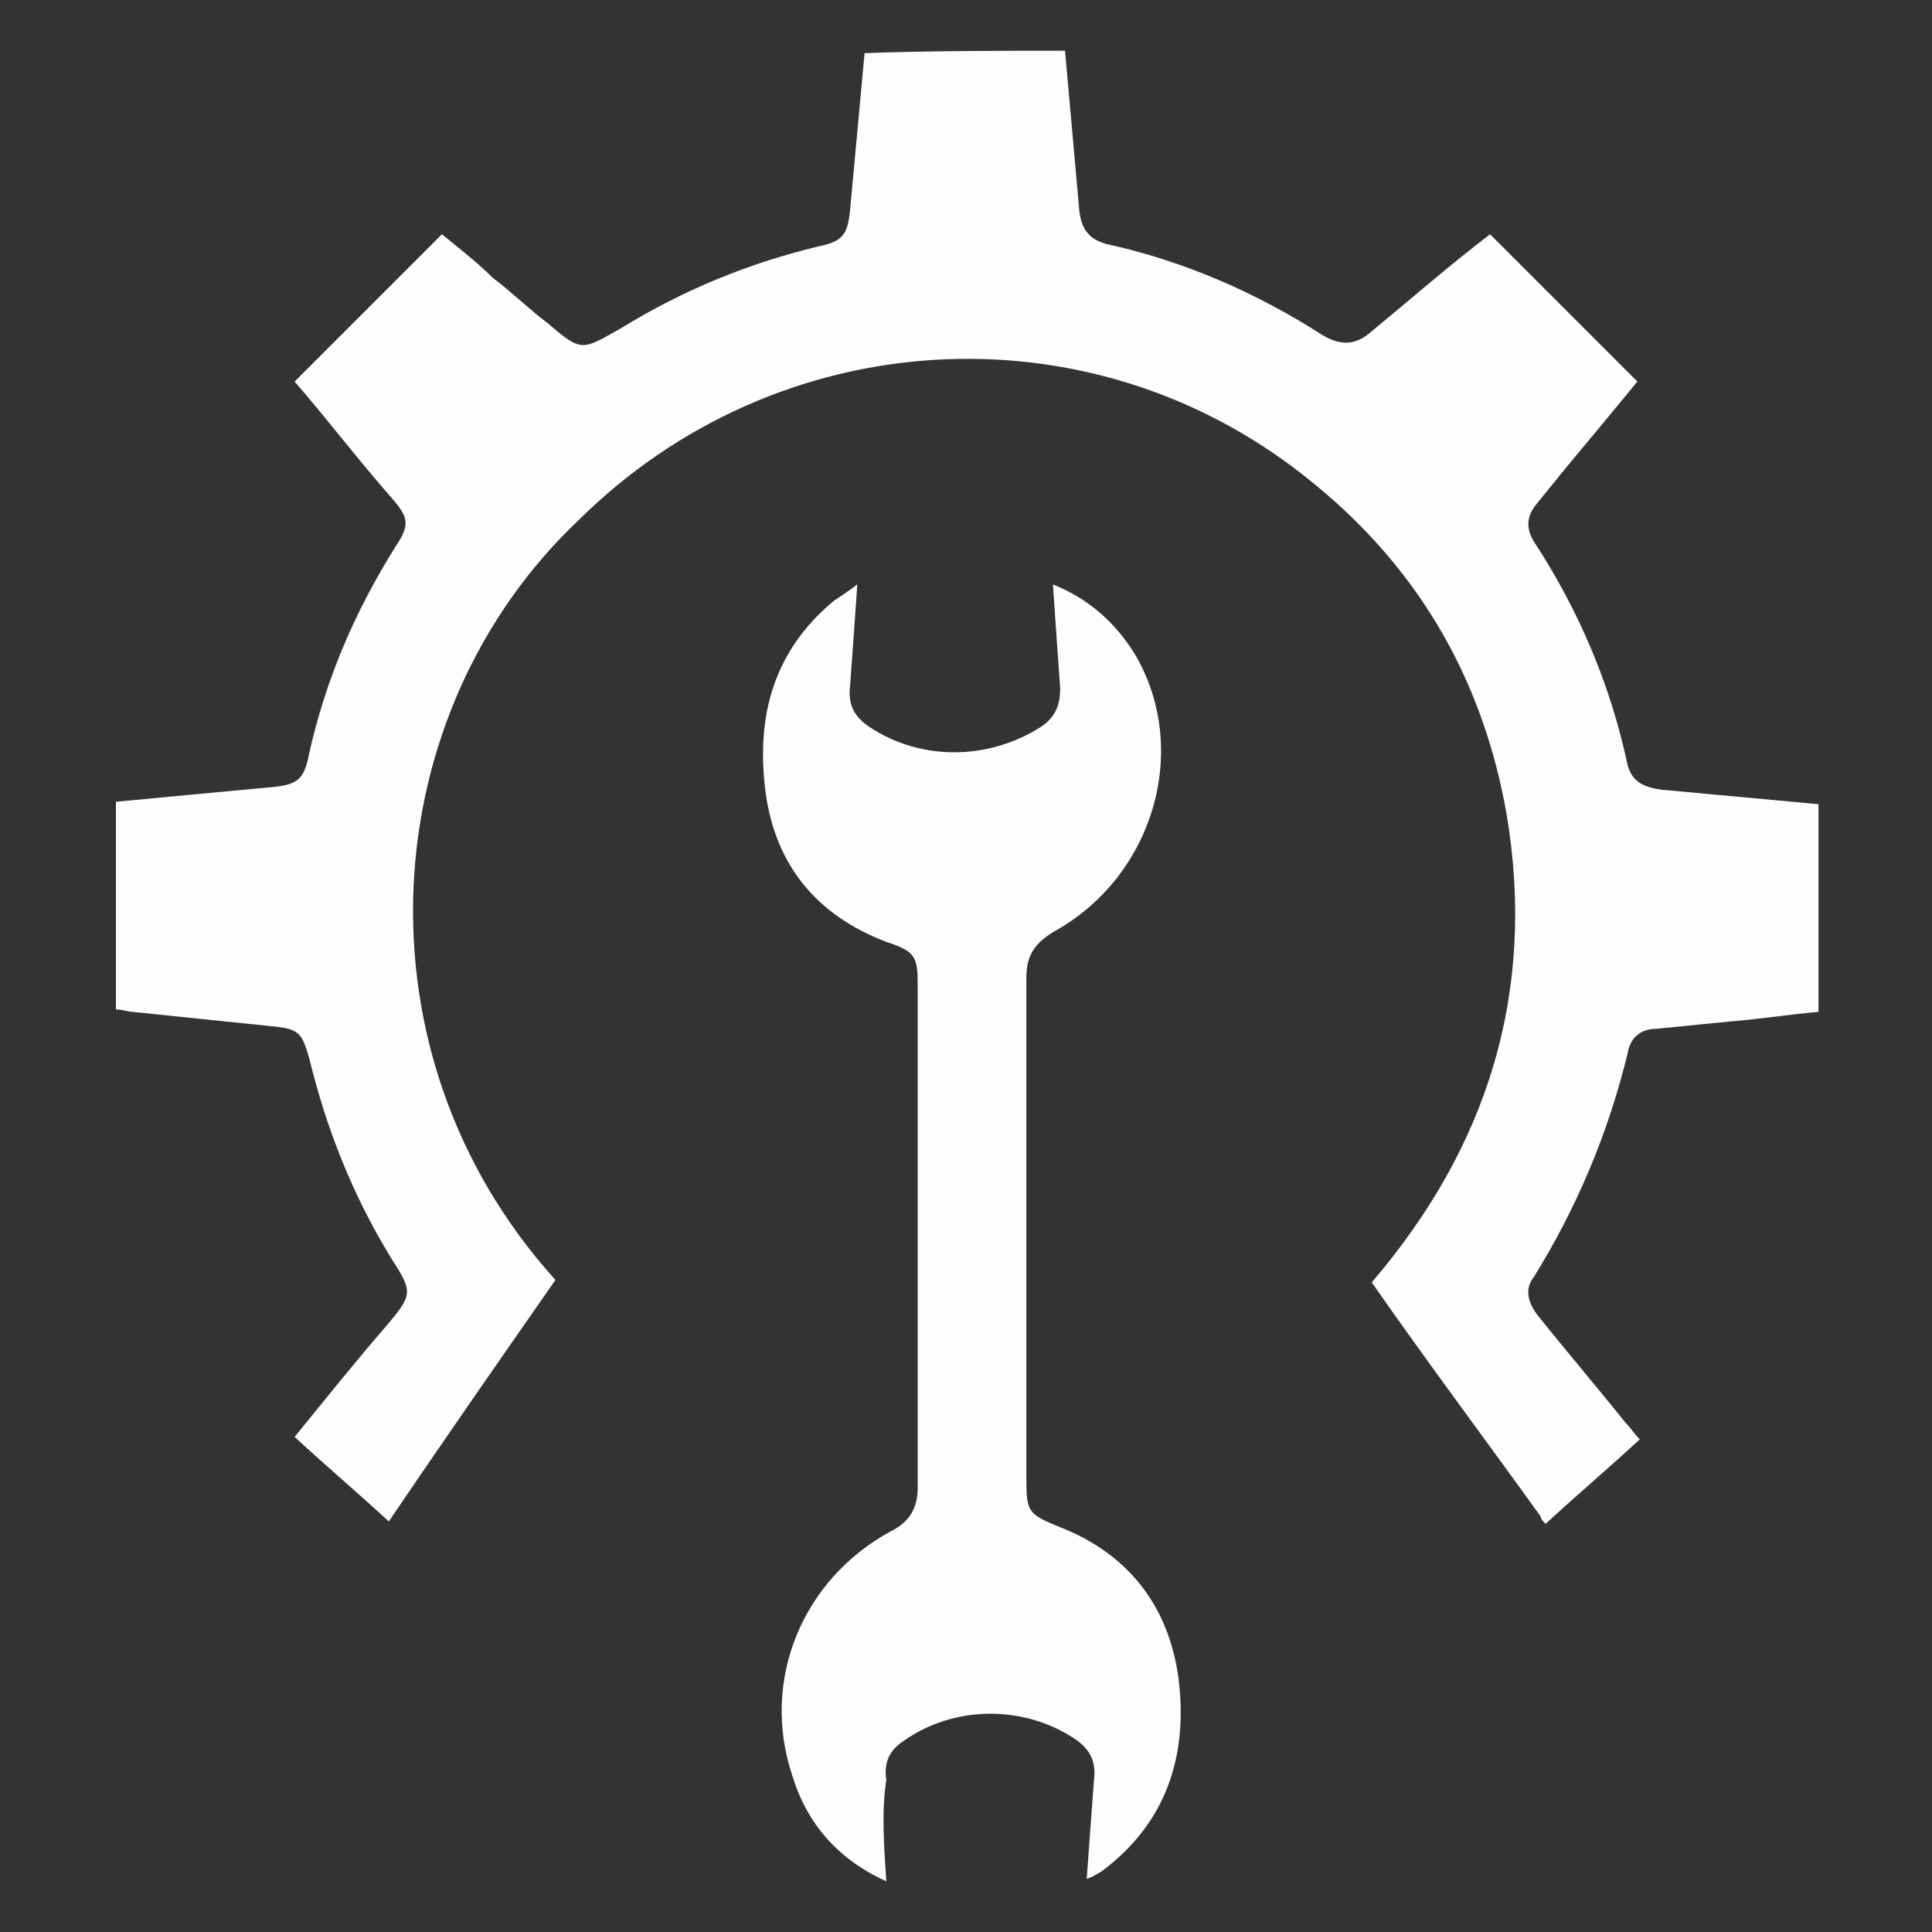 <?xml version="1.0" encoding="utf-8"?>
<!-- Generator: Adobe Illustrator 21.0.2, SVG Export Plug-In . SVG Version: 6.00 Build 0)  -->
<svg version="1.1" id="Layer_1" xmlns="http://www.w3.org/2000/svg" xmlns:xlink="http://www.w3.org/1999/xlink" x="0px" y="0px"
	 viewBox="0 0 80 80" style="enable-background:new 0 0 80 80;" xml:space="preserve">
<rect x="0" y="0" width="80" height="80" fill="#333333" stroke="none"/>
<style type="text/css">
	.st0{display:none;fill:#FFAC00;}
	.st1{fill:#FFFFFF;}
	.st2{fill:none;stroke:#FFFFFF;stroke-width:3;stroke-miterlimit:10;}
	.st3{fill:none;}
	.st4{fill:#FDFDFD;}
	.st5{fill:#FEFEFE;}
</style>
<rect y="0" class="st0" width="80" height="80"/>
<g>
	<path class="st4" d="M44.1,2.1c0.2,2.2,0.4,4.5,0.6,6.7c0.1,0.7,0.4,1.1,1.1,1.3c3.2,0.7,6.2,2,9,3.8c0.7,0.4,1.3,0.4,1.9-0.1
		c1.7-1.4,3.3-2.8,5-4.1c2,2,4,4,6.1,6.1c-0.9,1.1-1.9,2.3-2.9,3.5c-0.4,0.5-0.9,1.1-1.3,1.6c-0.4,0.5-0.4,1-0.1,1.5
		c1.9,2.9,3.2,6,3.9,9.3c0.2,0.7,0.7,0.9,1.4,1c2.2,0.2,4.3,0.4,6.5,0.6c0,2.9,0,5.7,0,8.6c-1.2,0.1-2.4,0.3-3.7,0.4
		c-1,0.1-2,0.2-3,0.3c-0.7,0-1.1,0.4-1.2,1c-0.8,3.3-2.1,6.4-3.9,9.3c-0.4,0.5-0.2,1.1,0.2,1.6c1.2,1.5,2.4,2.9,3.6,4.4
		c0.2,0.2,0.4,0.5,0.6,0.7c-1.3,1.2-2.6,2.3-3.9,3.5c-0.1-0.1-0.2-0.2-0.2-0.3c-2.3-3.2-4.7-6.4-7-9.7c4.8-5.6,6.8-12,5.6-19.3
		c-1-5.8-3.8-10.5-8.4-14.1c-9-7.1-21.8-6.3-30,1.8C15.5,29.5,14.5,43.6,23,53c-2.3,3.3-4.6,6.6-6.9,10c-1.3-1.2-2.6-2.3-3.9-3.5
		c1.3-1.6,2.5-3.1,3.8-4.6c1.1-1.3,1.1-1.4,0.2-2.8c-1.6-2.6-2.7-5.4-3.4-8.3c-0.3-1-0.4-1.2-1.5-1.3c-1.9-0.2-3.9-0.4-5.8-0.6
		c-0.2,0-0.4-0.1-0.7-0.1c0-2.9,0-5.7,0-8.6c2.1-0.2,4.2-0.4,6.4-0.6c1.1-0.1,1.4-0.3,1.6-1.4c0.7-3.1,1.9-5.9,3.6-8.6
		c0.6-0.9,0.5-1.2-0.2-2c-1.4-1.6-2.7-3.3-4-4.8c2-2,4-4,6.1-6.1c0.6,0.5,1.4,1.1,2.1,1.8c0.8,0.6,1.5,1.3,2.3,1.9
		c1.4,1.2,1.4,1.1,3,0.2c2.6-1.6,5.3-2.7,8.2-3.4c1-0.2,1.2-0.5,1.3-1.5c0.2-2.2,0.4-4.3,0.6-6.5C38.6,2.1,41.4,2.1,44.1,2.1z"/>
	<path class="st4" d="M36.7,77.9c-2-0.9-3.3-2.4-3.9-4.4c-1.3-3.9,0.4-8.1,4.1-10.1c0.8-0.4,1.1-1,1.1-1.8c0-6.9,0-13.8,0-20.8
		c0-1.2-0.1-1.4-1.3-1.8c-2.9-1.1-4.6-3.2-5-6.2c-0.4-3.1,0.3-5.8,2.8-7.9c0.3-0.2,0.6-0.4,1-0.7c-0.1,1.5-0.2,2.8-0.3,4.2
		c-0.1,0.8,0.2,1.3,0.8,1.7c2.1,1.4,4.9,1.4,7.1,0c0.6-0.4,0.8-0.9,0.8-1.6c-0.1-1.4-0.2-2.8-0.3-4.3c1.5,0.6,2.6,1.6,3.4,2.9
		c2.3,3.9,0.8,9.2-3.4,11.5c-0.8,0.5-1.1,1-1.1,1.9c0,6.9,0,13.8,0,20.8c0,1.3,0.1,1.4,1.3,1.9c2.9,1.1,4.6,3.3,5,6.3
		c0.4,3.2-0.5,6-3.2,8c-0.2,0.1-0.3,0.2-0.6,0.3c0.1-1.4,0.2-2.8,0.3-4.1c0.1-0.8-0.2-1.3-0.8-1.7c-2.1-1.4-5-1.4-7.1,0.1
		c-0.6,0.4-0.8,0.9-0.7,1.6C36.5,75,36.6,76.4,36.7,77.9z"/>
</g>
</svg>
